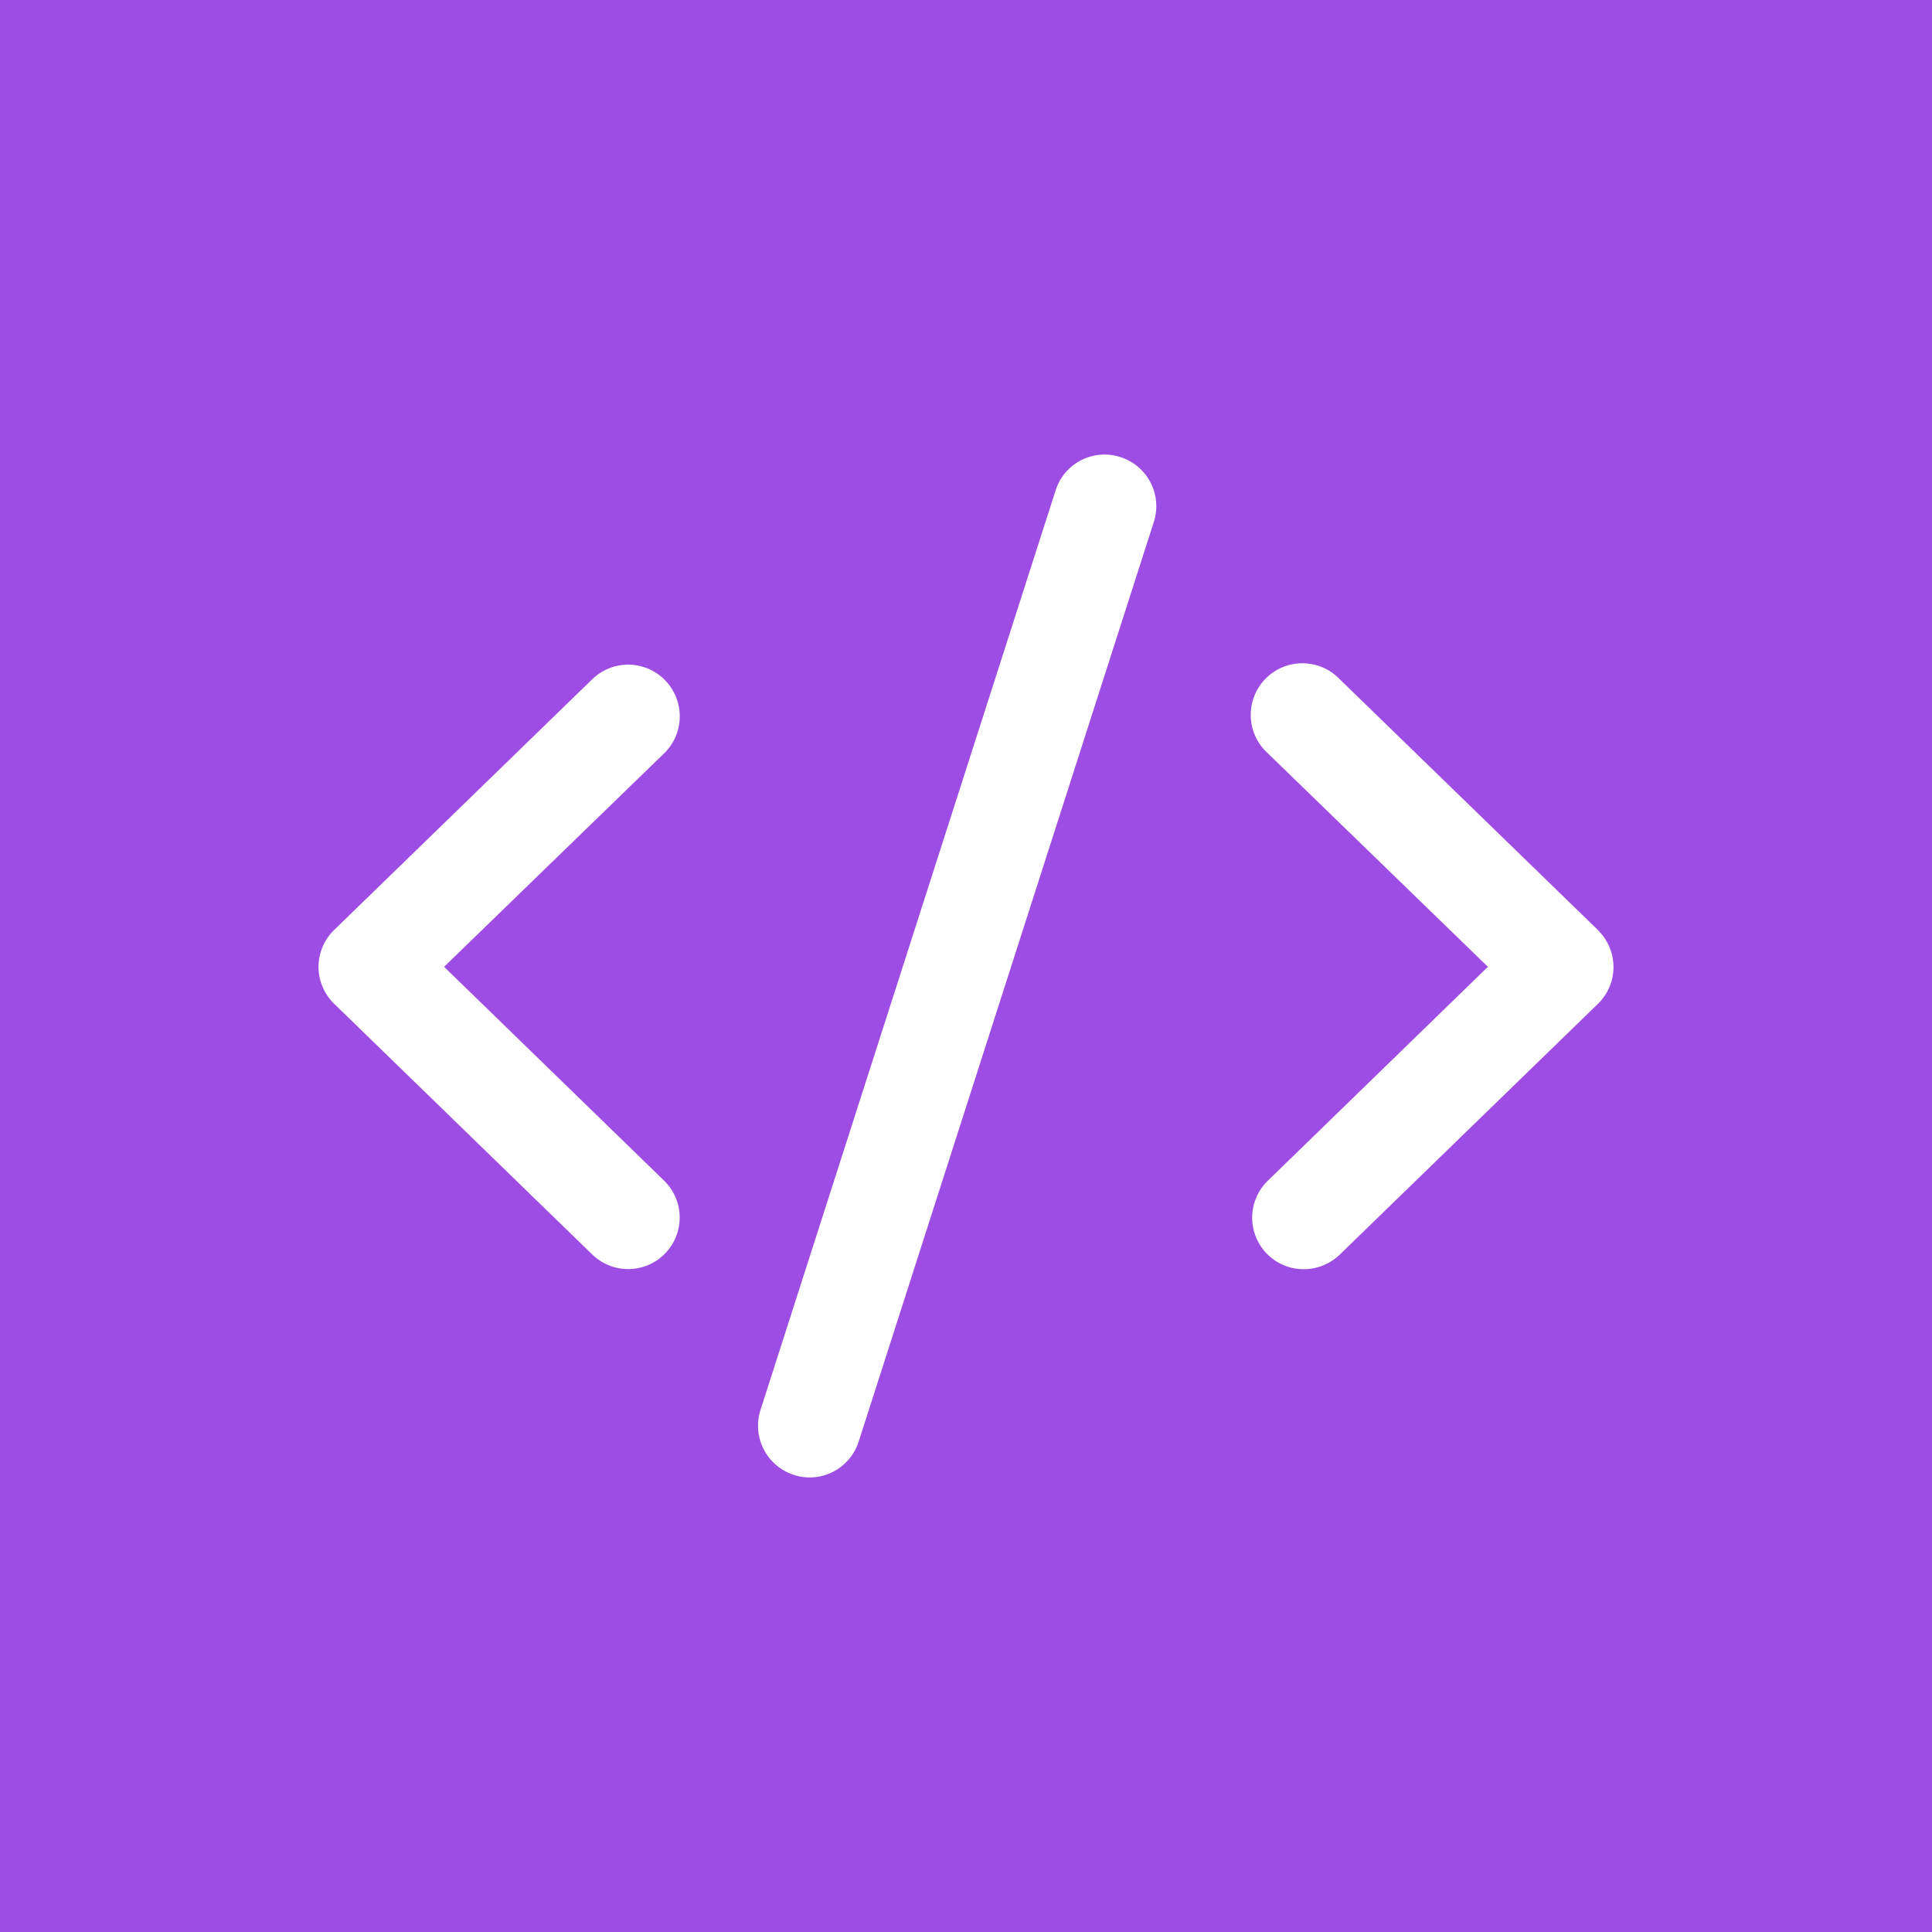 <svg xmlns="http://www.w3.org/2000/svg" width="144" height="144" viewBox="0 0 144 144"><defs><style>.a{fill:#9d4de3;}.b{fill:#fff;}</style></defs><rect class="a" width="144" height="144"/><path class="b" d="M119.09,69.31,99.86,50.63a3.85,3.85,0,1,0-5.36,5.52l16.4,15.91L94.5,88a3.84,3.84,0,0,0,2.68,6.6,3.88,3.88,0,0,0,2.68-1.09l19.23-18.68a3.83,3.83,0,0,0,0-5.51Z"/><path class="b" d="M49.58,50.71a3.84,3.84,0,0,0-5.44-.08L24.91,69.31a3.83,3.83,0,0,0,0,5.51L44.14,93.5a3.84,3.84,0,0,0,5.44-.08A3.84,3.84,0,0,0,49.5,88L33.1,72.06,49.5,56.15A3.85,3.85,0,0,0,49.58,50.71Z"/><path class="b" d="M83.51,34.07a3.82,3.82,0,0,0-4.83,2.48l-22,68.55a3.85,3.85,0,0,0,2.49,4.83,3.72,3.72,0,0,0,1.17.19A3.84,3.84,0,0,0,64,107.45L86,38.9A3.84,3.84,0,0,0,83.51,34.07Z"/></svg>